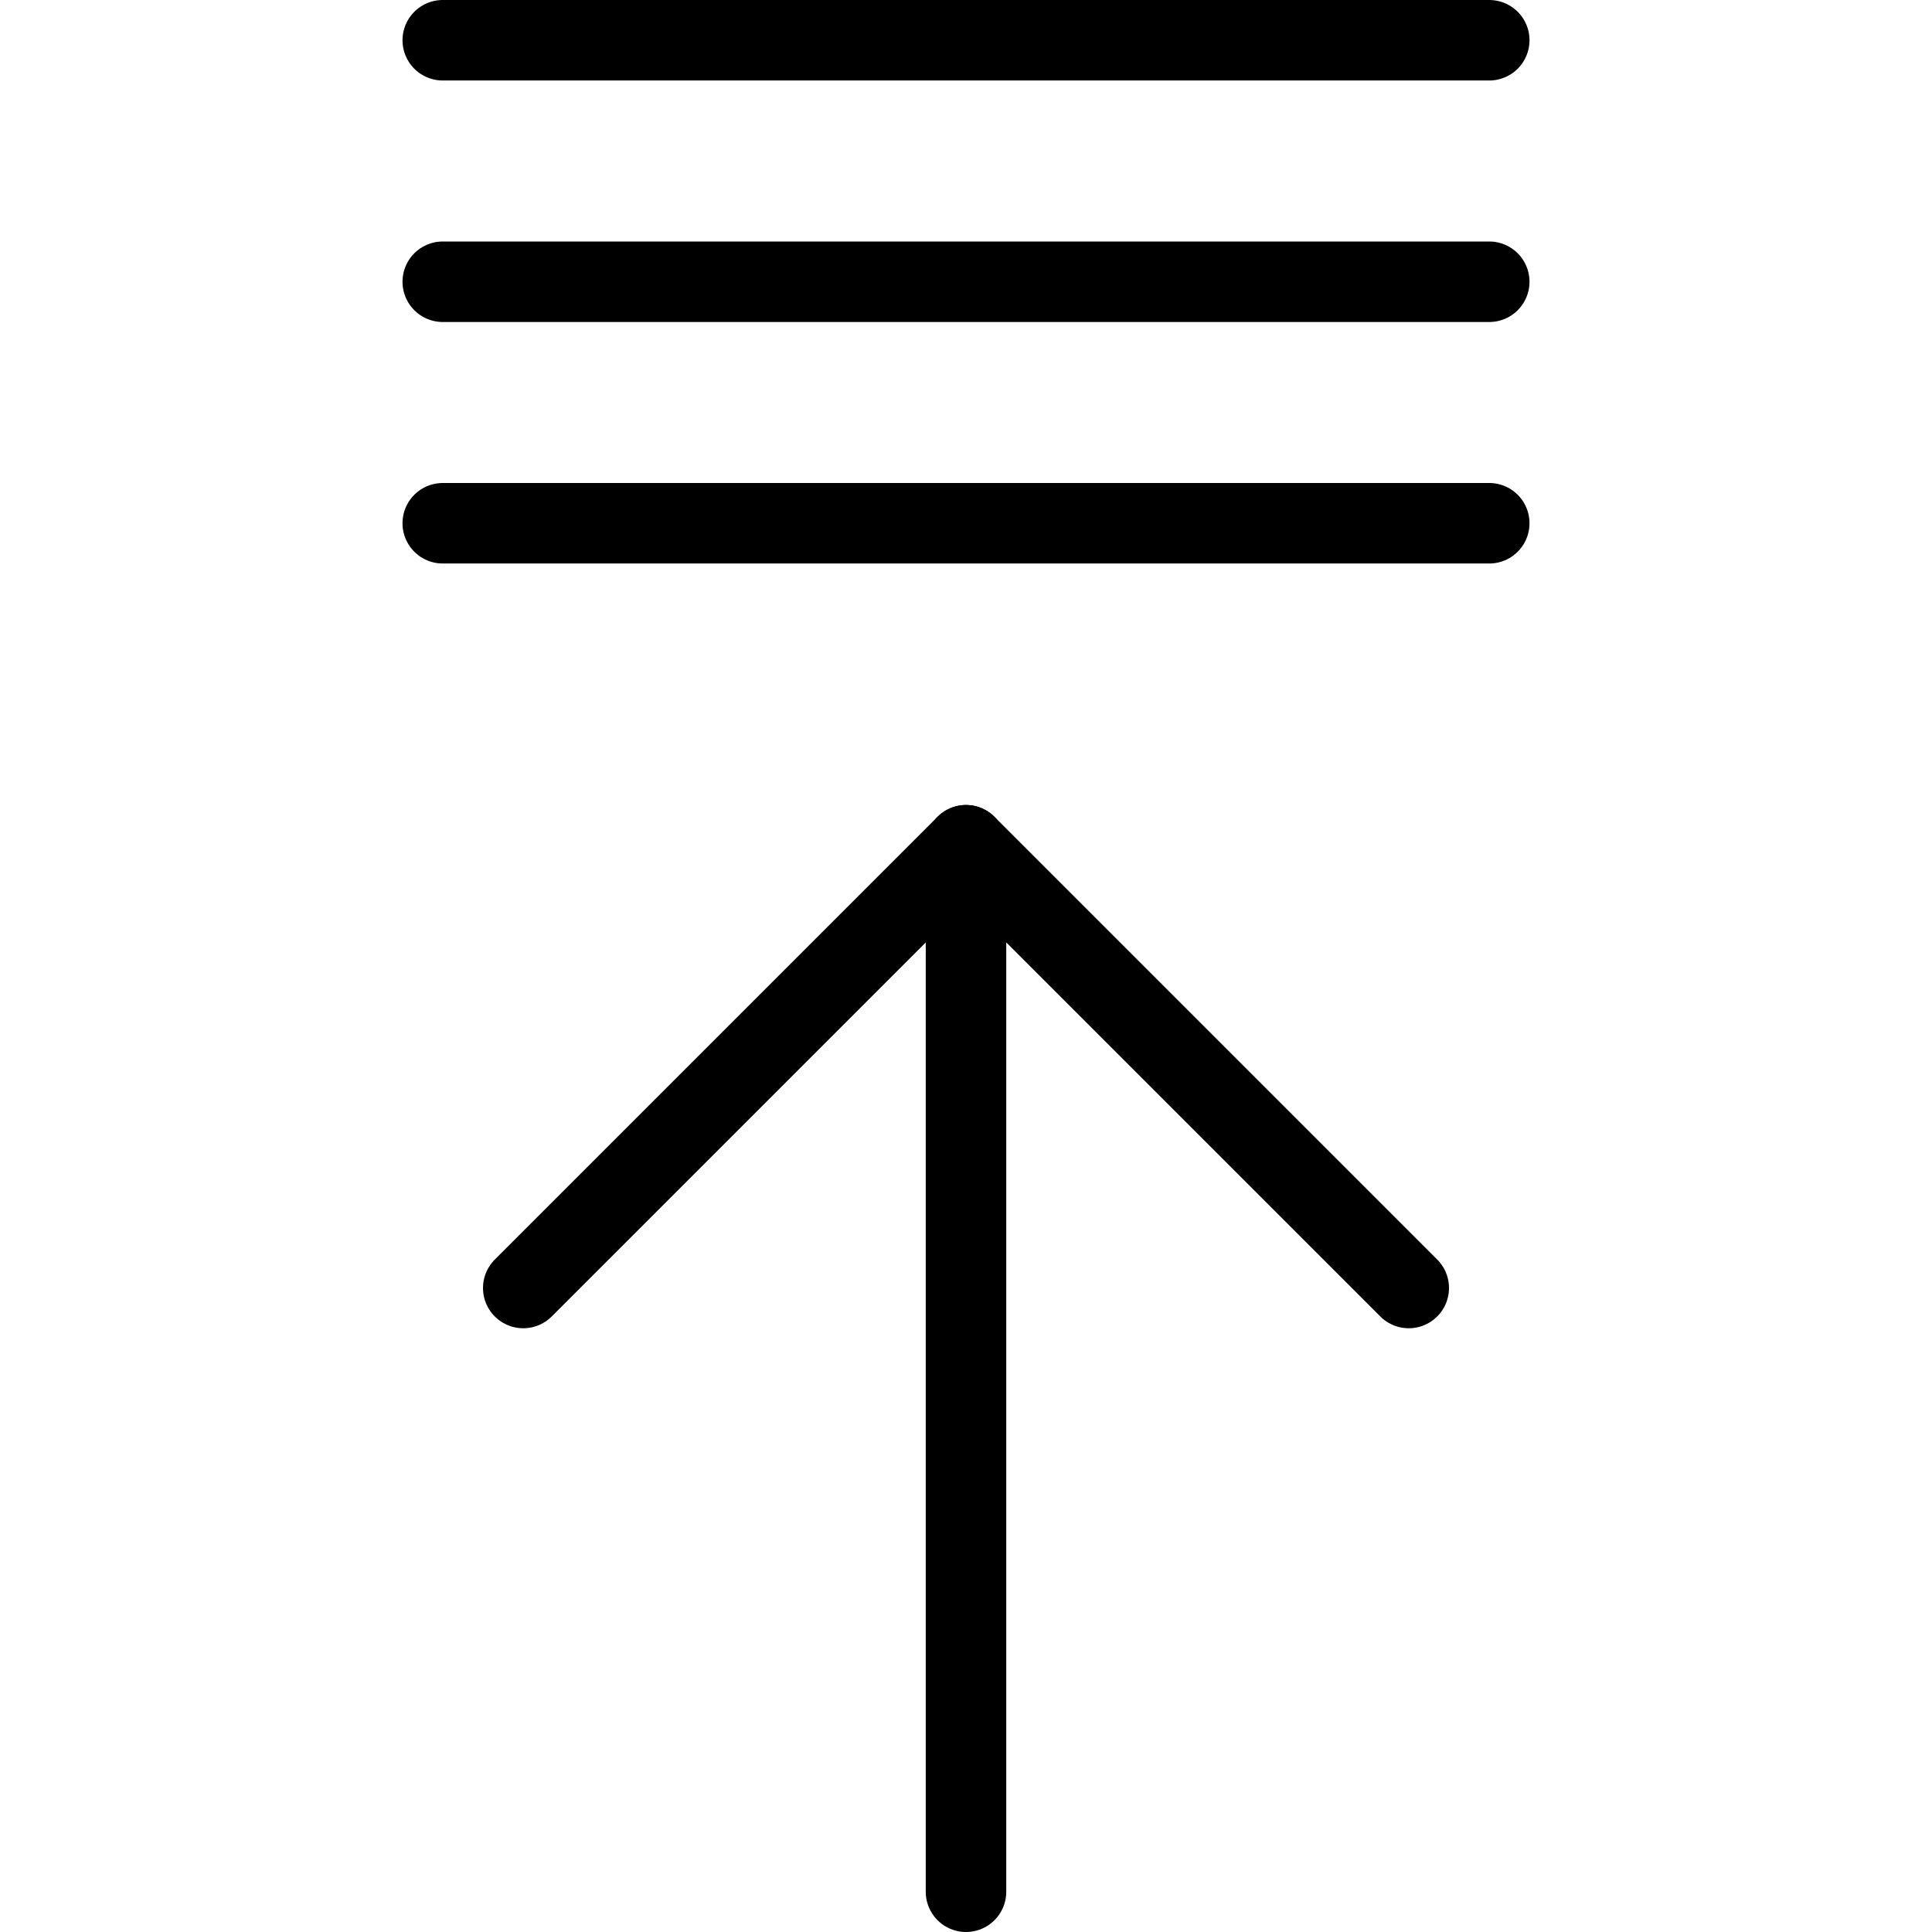 <svg viewBox="0 0 24 24" xmlns="http://www.w3.org/2000/svg"><g transform="matrix(1,0,0,1,0,0)"><path d="M12 10.5L12 23.5" fill="none" stroke="#000000" stroke-linecap="round" stroke-linejoin="round"></path><path d="M17.5 16L12 10.5 6.5 16" fill="none" stroke="#000000" stroke-linecap="round" stroke-linejoin="round"></path><path d="M5.5 0.5L18.5 0.5" fill="none" stroke="#000000" stroke-linecap="round" stroke-linejoin="round"></path><path d="M5.5 3.5L18.5 3.5" fill="none" stroke="#000000" stroke-linecap="round" stroke-linejoin="round"></path><path d="M5.5 6.5L18.5 6.5" fill="none" stroke="#000000" stroke-linecap="round" stroke-linejoin="round"></path></g></svg>